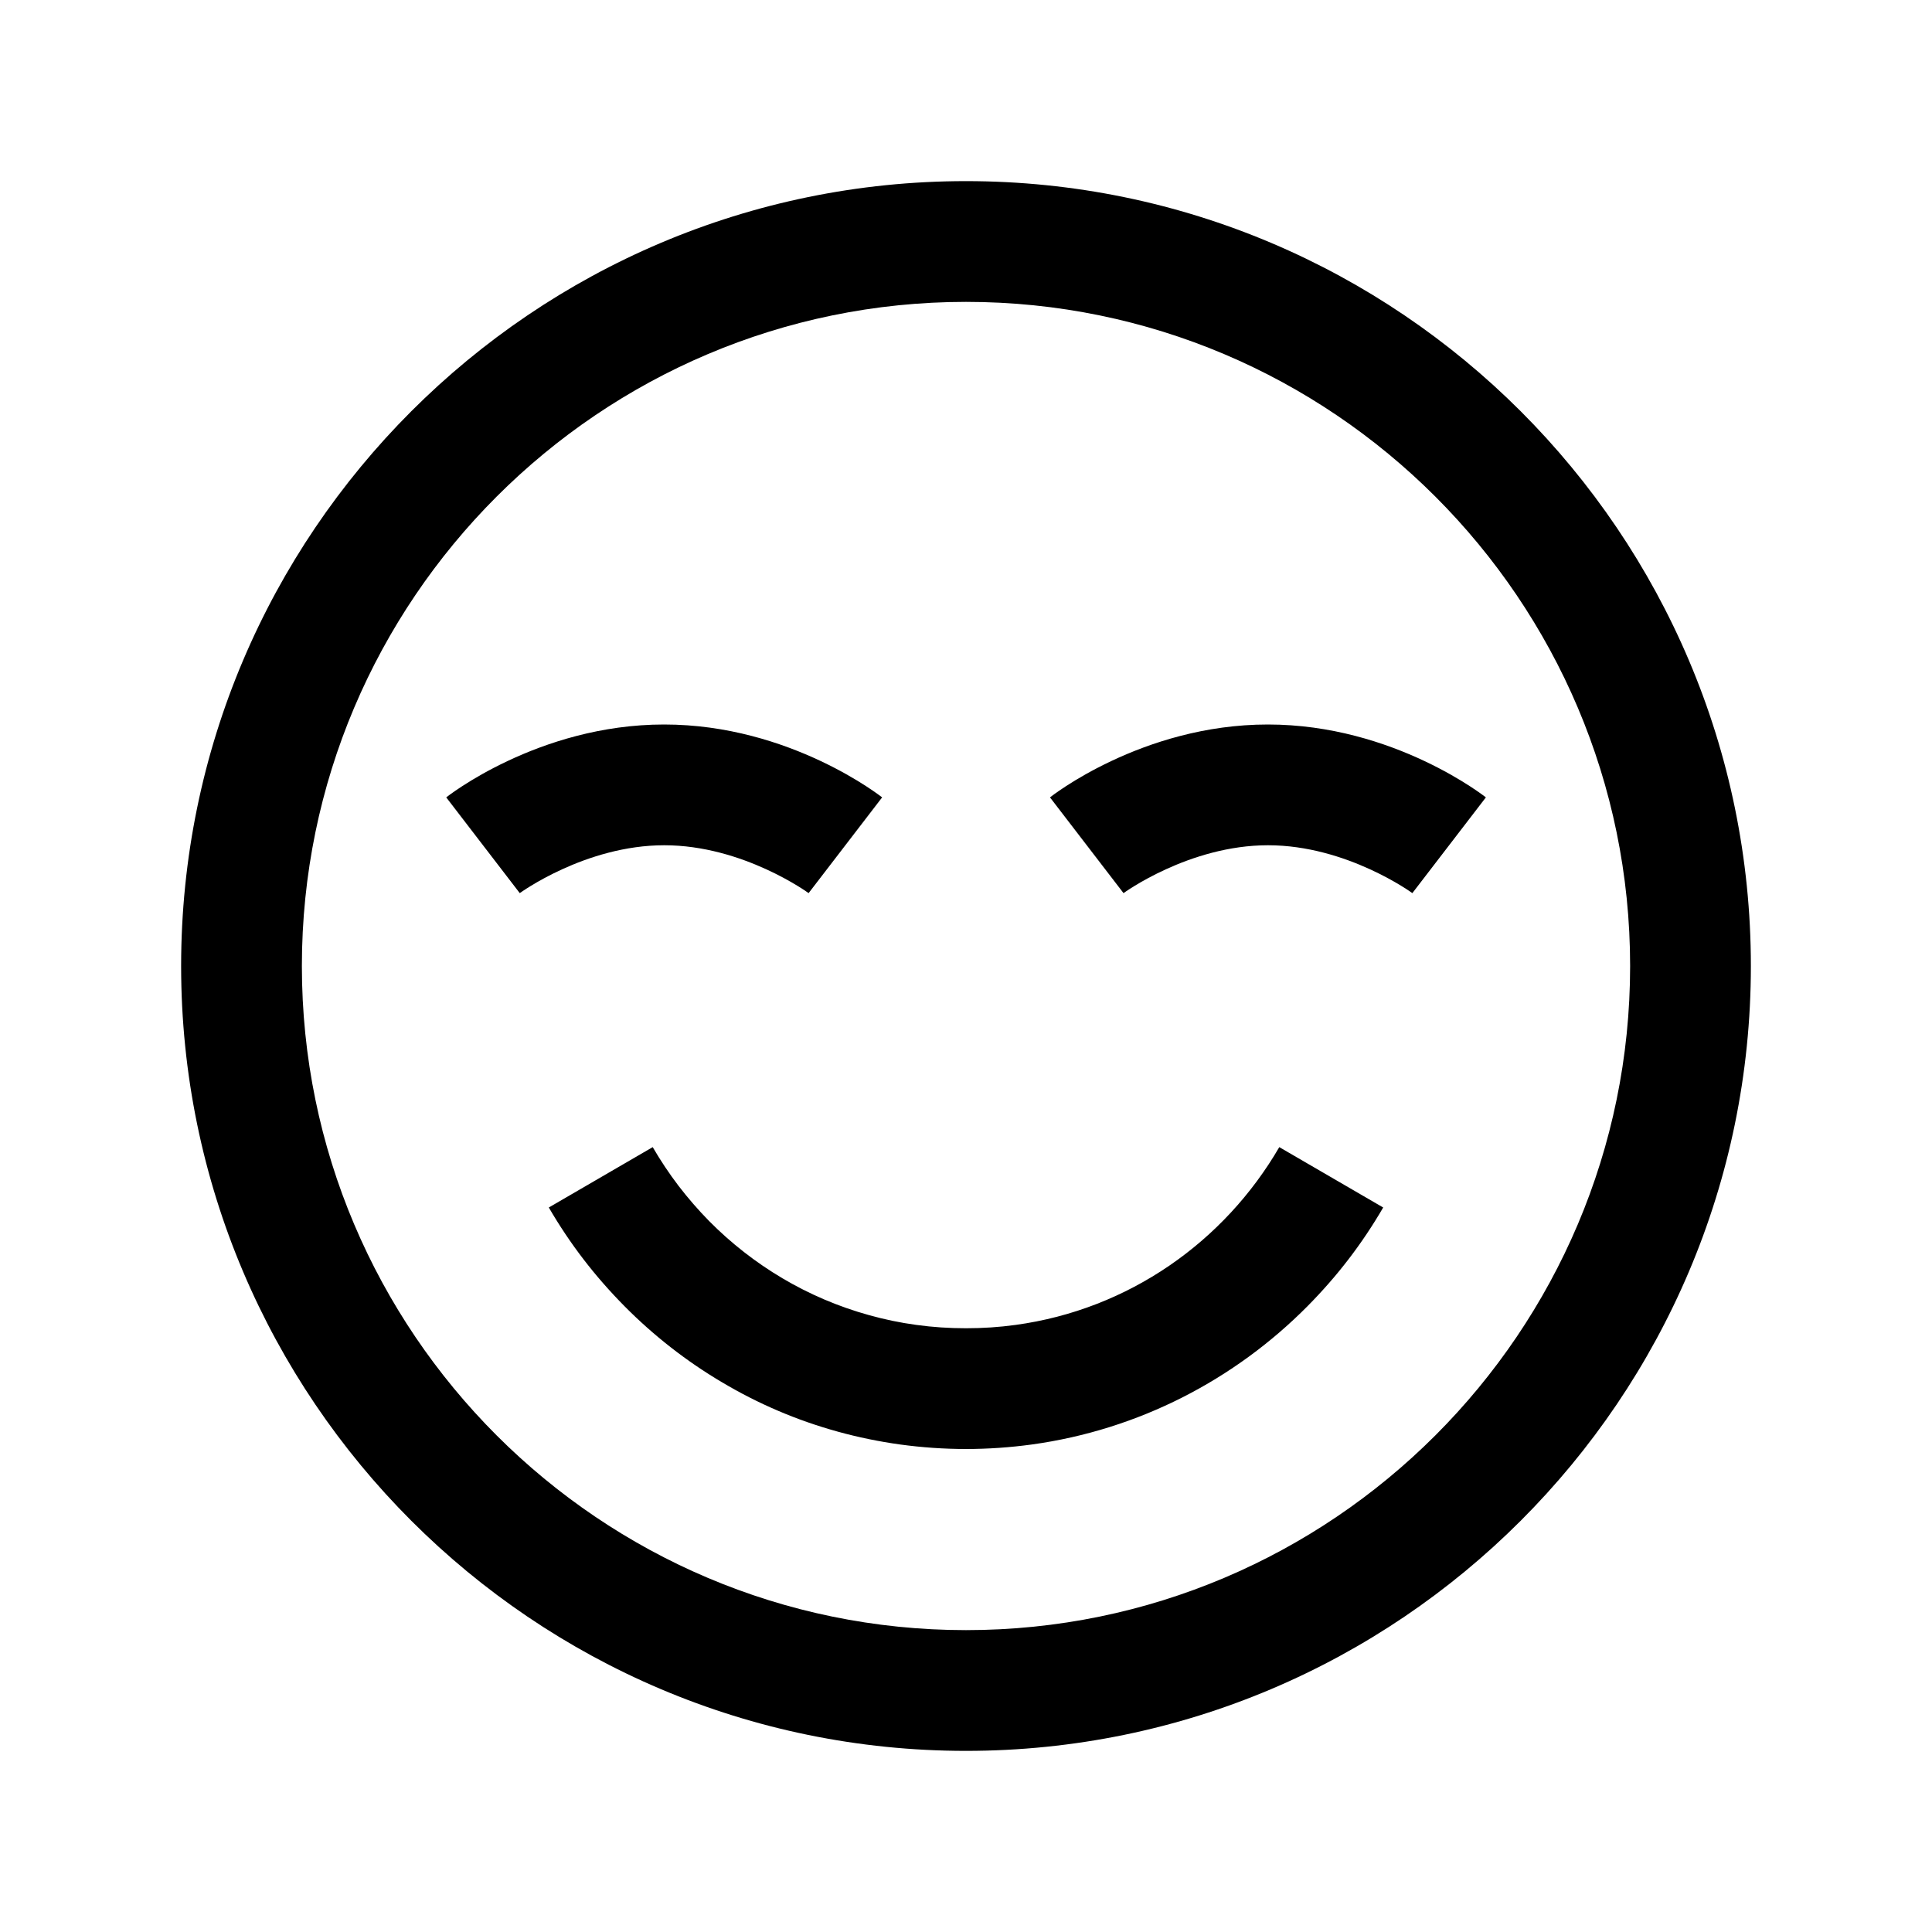 <svg xmlns="http://www.w3.org/2000/svg" viewBox="0 0 32 32"><path d="M 16 3 C 8.832 3 3 8.832 3 16 C 3 23.168 8.832 29 16 29 C 23.168 29 29 23.168 29 16 C 29 8.832 23.168 3 16 3 z M 16 5 C 22.065 5 27 9.935 27 16 C 27 22.065 22.065 27 16 27 C 9.935 27 5 22.065 5 16 C 5 9.935 9.935 5 16 5 z M 11 12 C 8.906 12 7.391 13.207 7.391 13.207 L 8.609 14.793 C 8.609 14.793 9.693 14 11.002 14 C 12.311 14 13.393 14.793 13.393 14.793 L 14.611 13.207 C 14.609 13.207 13.094 12 11 12 z M 21 12 C 18.906 12 17.391 13.207 17.391 13.207 L 18.609 14.793 C 18.609 14.793 19.693 14 21.002 14 C 22.311 14 23.393 14.793 23.393 14.793 L 24.611 13.207 C 24.609 13.207 23.094 12 21 12 z M 10.811 19 L 9.09 20 C 9.264 20.299 9.455 20.585 9.664 20.857 C 9.873 21.13 10.101 21.389 10.342 21.633 C 10.824 22.12 11.368 22.546 11.961 22.896 C 12.257 23.072 12.564 23.229 12.883 23.365 C 13.202 23.502 13.532 23.617 13.871 23.711 C 14.21 23.805 14.559 23.877 14.914 23.926 C 15.269 23.974 15.631 24 16 24 C 16.369 24 16.731 23.974 17.086 23.926 C 18.863 23.682 20.452 22.85 21.658 21.633 C 21.899 21.389 22.127 21.13 22.336 20.857 C 22.545 20.585 22.736 20.299 22.91 20 L 21.189 19 C 20.279 20.566 18.696 21.689 16.82 21.945 C 16.552 21.982 16.279 22 16 22 C 15.721 22 15.448 21.982 15.18 21.945 C 14.912 21.909 14.649 21.854 14.395 21.783 C 13.885 21.642 13.403 21.435 12.959 21.172 C 12.515 20.909 12.107 20.59 11.746 20.225 C 11.566 20.042 11.397 19.847 11.24 19.643 C 11.084 19.438 10.941 19.224 10.811 19 z"/></svg>